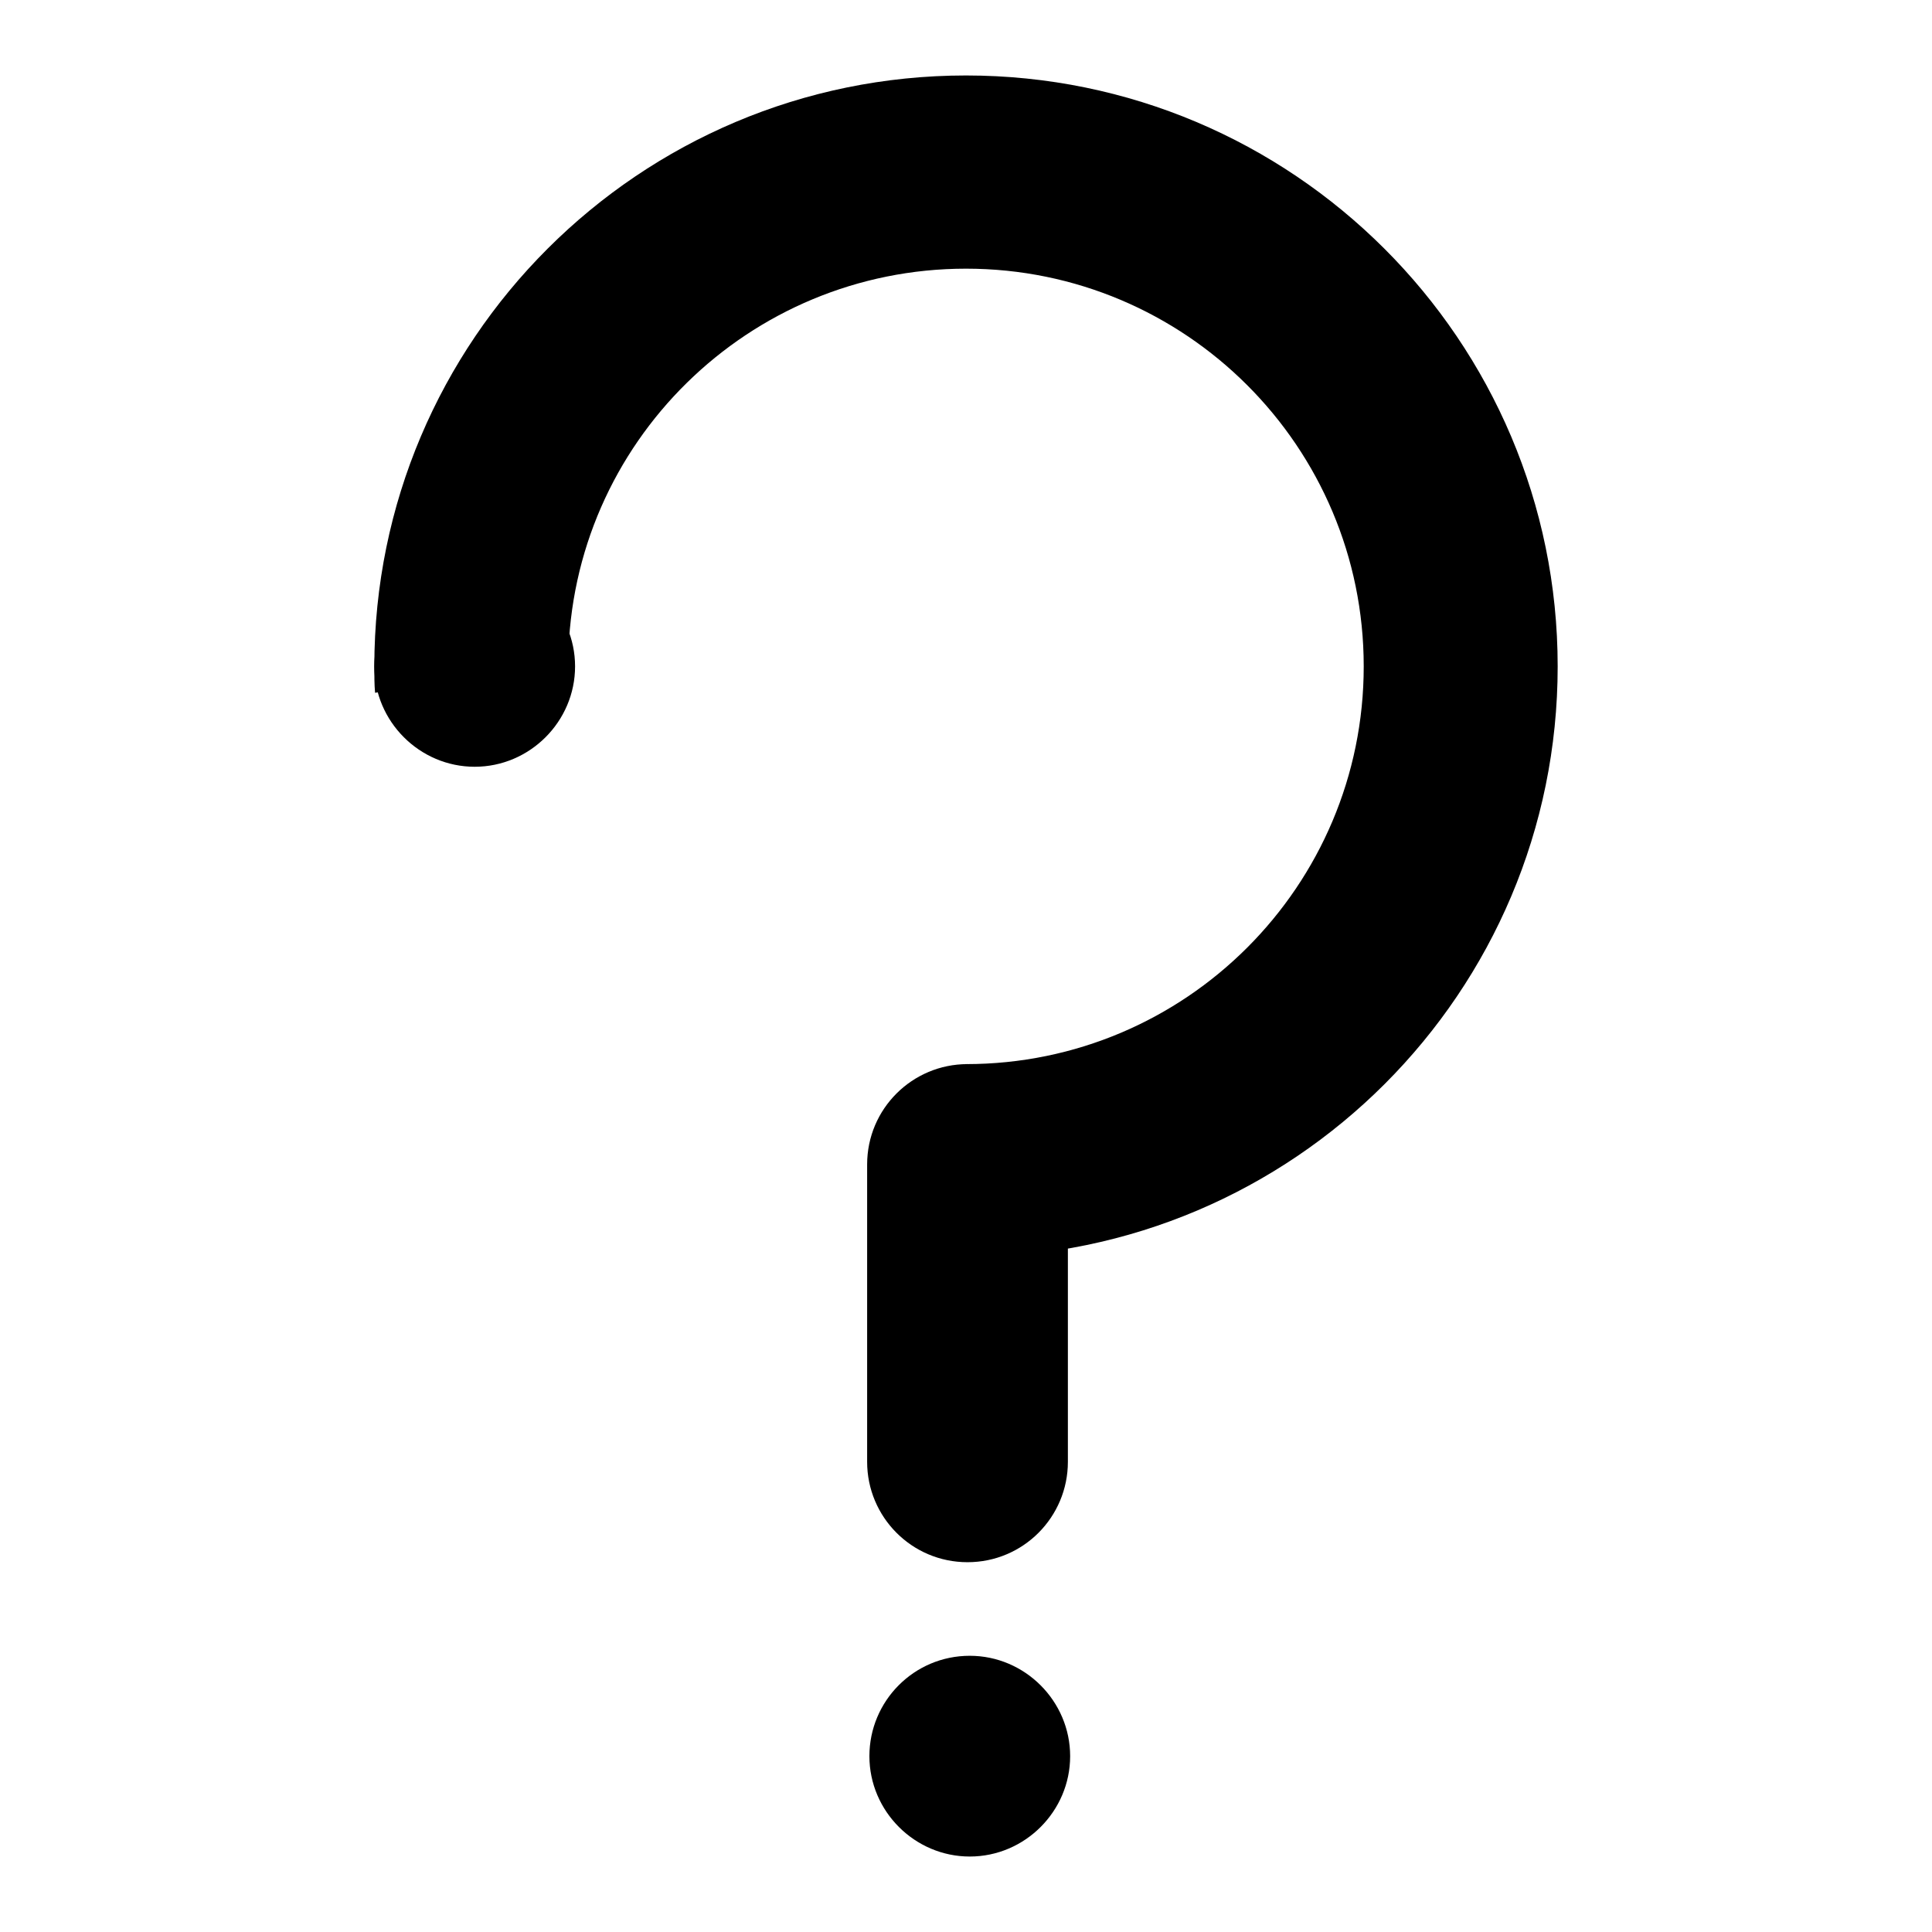 <?xml version="1.0" encoding="utf-8"?>
<!-- Svg Vector Icons : http://www.onlinewebfonts.com/icon -->
<!DOCTYPE svg PUBLIC "-//W3C//DTD SVG 1.1//EN" "http://www.w3.org/Graphics/SVG/1.1/DTD/svg11.dtd">
<svg version="1.1" xmlns="http://www.w3.org/2000/svg" xmlns:xlink="http://www.w3.org/1999/xlink" x="0px" y="0px" viewBox="0 0 256 256" enable-background="new 0 0 256 256" xml:space="preserve">
<g> <path fill="#000000" d="M128,10c-43.3,0-78.4,35.1-78.4,78.3c0,1.2,0,2.4,0.1,3.5l25.6-4.4c0.4-28.7,23.9-51.8,52.7-51.8 c29.1,0,52.7,23.6,52.7,52.7c0,29.1-23.6,52.7-52.7,52.7h-0.1l0.3,25.6c43.2-0.1,78.2-35.1,78.2-78.3C206.4,45.1,171.3,10,128,10z" /> <path fill="#000000" d="M49.6,88.3c0,7.3,6,13.3,13.3,13.3s13.3-6,13.3-13.3c0-7.3-6-13.3-13.3-13.3S49.6,81,49.6,88.3z"/> <path fill="#000000" d="M128.2,207c-7.4,0-13.3-6-13.3-13.3v-39.4c0-7.4,6-13.3,13.3-13.3c7.4,0,13.3,6,13.3,13.3v39.4 C141.5,201,135.6,207,128.2,207z"/> <path fill="#000000" d="M115.2,232.7c0,7.3,6,13.3,13.3,13.3c7.3,0,13.3-6,13.3-13.3l0,0c0-7.3-6-13.3-13.3-13.3 C121.1,219.4,115.2,225.4,115.2,232.7L115.2,232.7z"/></g>
</svg>